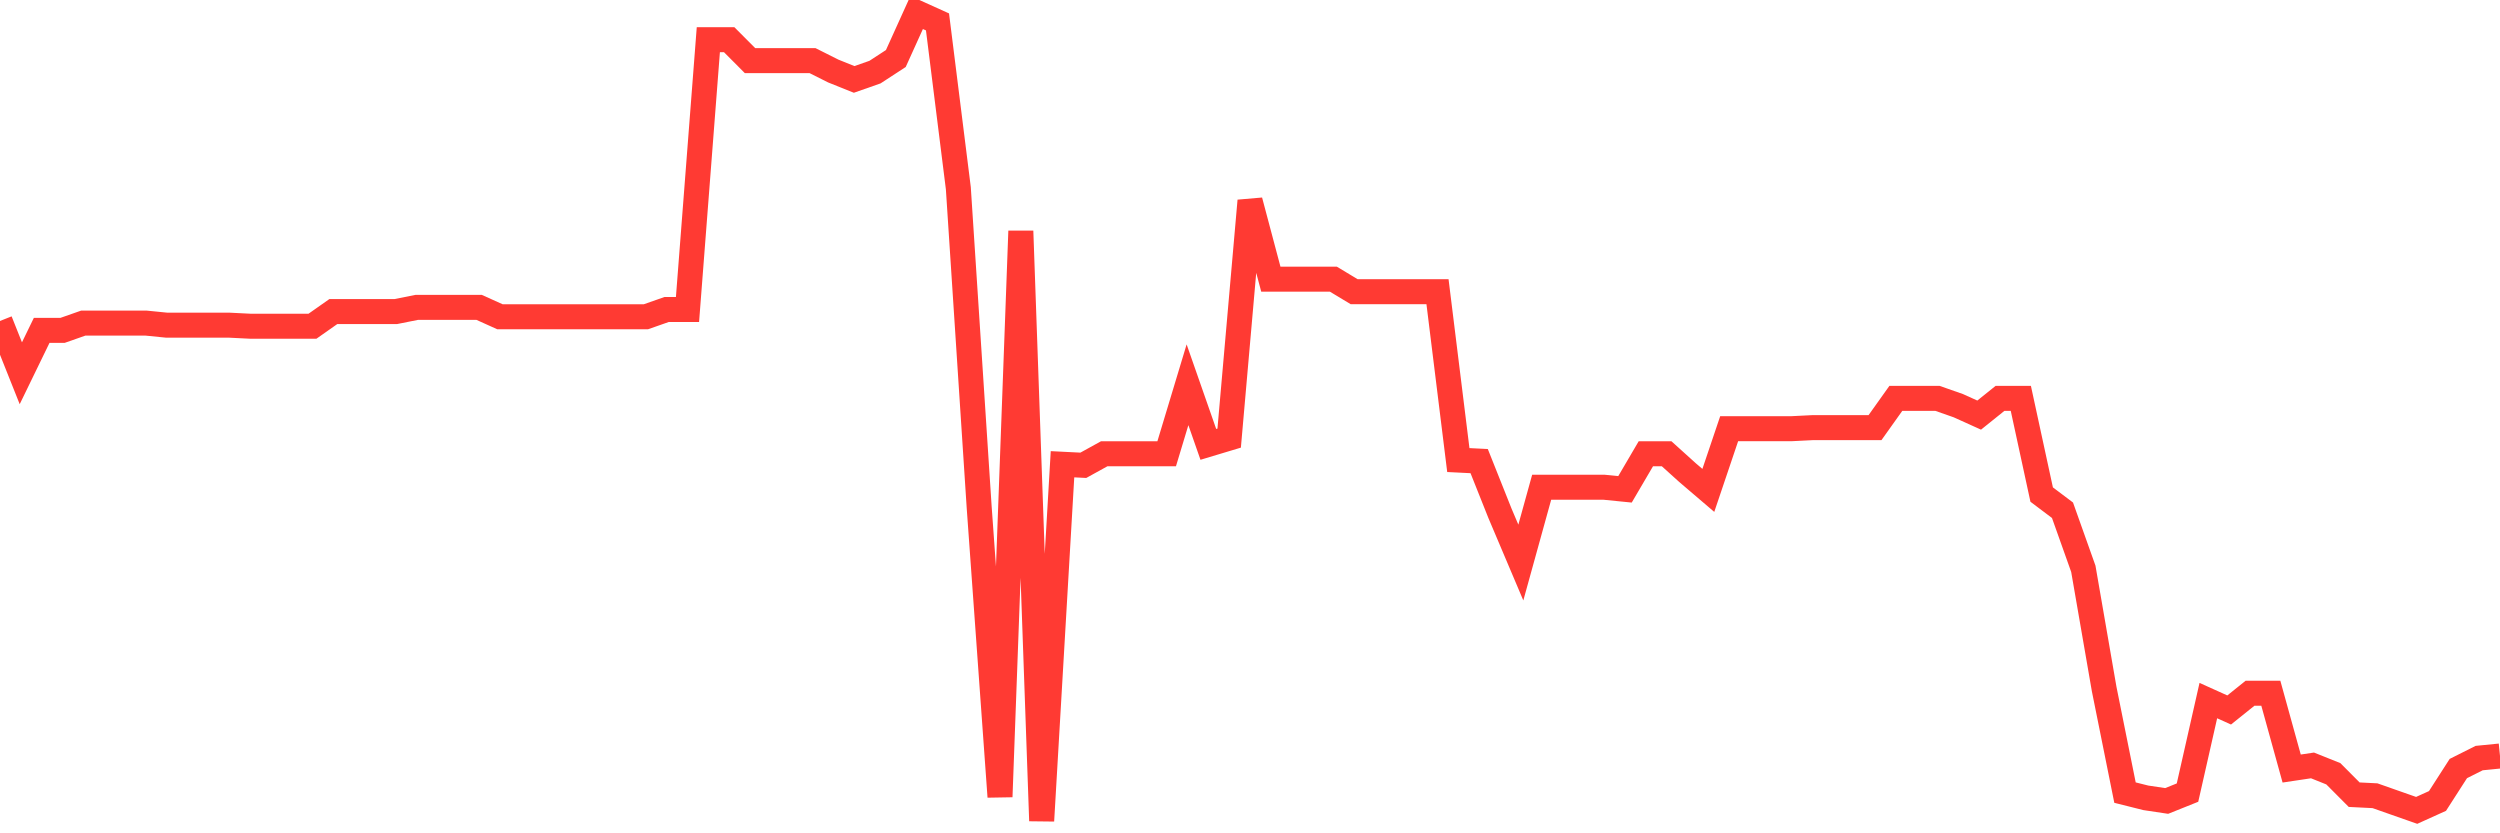 <svg
  xmlns="http://www.w3.org/2000/svg"
  xmlns:xlink="http://www.w3.org/1999/xlink"
  width="120"
  height="40"
  viewBox="0 0 120 40"
  preserveAspectRatio="none"
>
  <polyline
    points="0,15.407 1,17.917 2,15.859 3,15.859 4,15.508 5,15.508 6,15.508 7,15.508 8,15.608 9,15.608 10,15.608 11,15.608 12,15.658 13,15.658 14,15.658 15,15.658 16,14.955 17,14.955 18,14.955 19,14.955 20,14.755 21,14.755 22,14.755 23,14.755 24,15.206 25,15.206 26,15.206 27,15.206 28,15.206 29,15.206 30,15.206 31,15.206 32,14.855 33,14.855 34,1.905 35,1.905 36,2.909 37,2.909 38,2.909 39,2.909 40,3.411 41,3.812 42,3.461 43,2.809 44,0.6 45,1.052 46,9.033 47,24.342 48,38.246 49,11.091 50,39.4 51,22.284 52,22.334 53,21.782 54,21.782 55,21.782 56,21.782 57,18.469 58,21.33 59,21.029 60,9.635 61,13.399 62,13.399 63,13.399 64,13.399 65,14.002 66,14.002 67,14.002 68,14.002 69,14.002 70,22.083 71,22.133 72,24.643 73,27.002 74,23.388 75,23.388 76,23.388 77,23.388 78,23.488 79,21.782 80,21.782 81,22.685 82,23.539 83,20.577 84,20.577 85,20.577 86,20.577 87,20.527 88,20.527 89,20.527 90,20.527 91,19.122 92,19.122 93,19.122 94,19.473 95,19.925 96,19.122 97,19.122 98,23.739 99,24.492 100,27.303 101,33.076 102,38.045 103,38.296 104,38.446 105,38.045 106,33.628 107,34.079 108,33.276 109,33.276 110,36.89 111,36.74 112,37.141 113,38.145 114,38.195 115,38.547 116,38.898 117,38.446 118,36.89 119,36.388 120,36.288"
    fill="none"
    stroke="#ff3a33"
    stroke-width="1.2"
  >
  </polyline>
</svg>